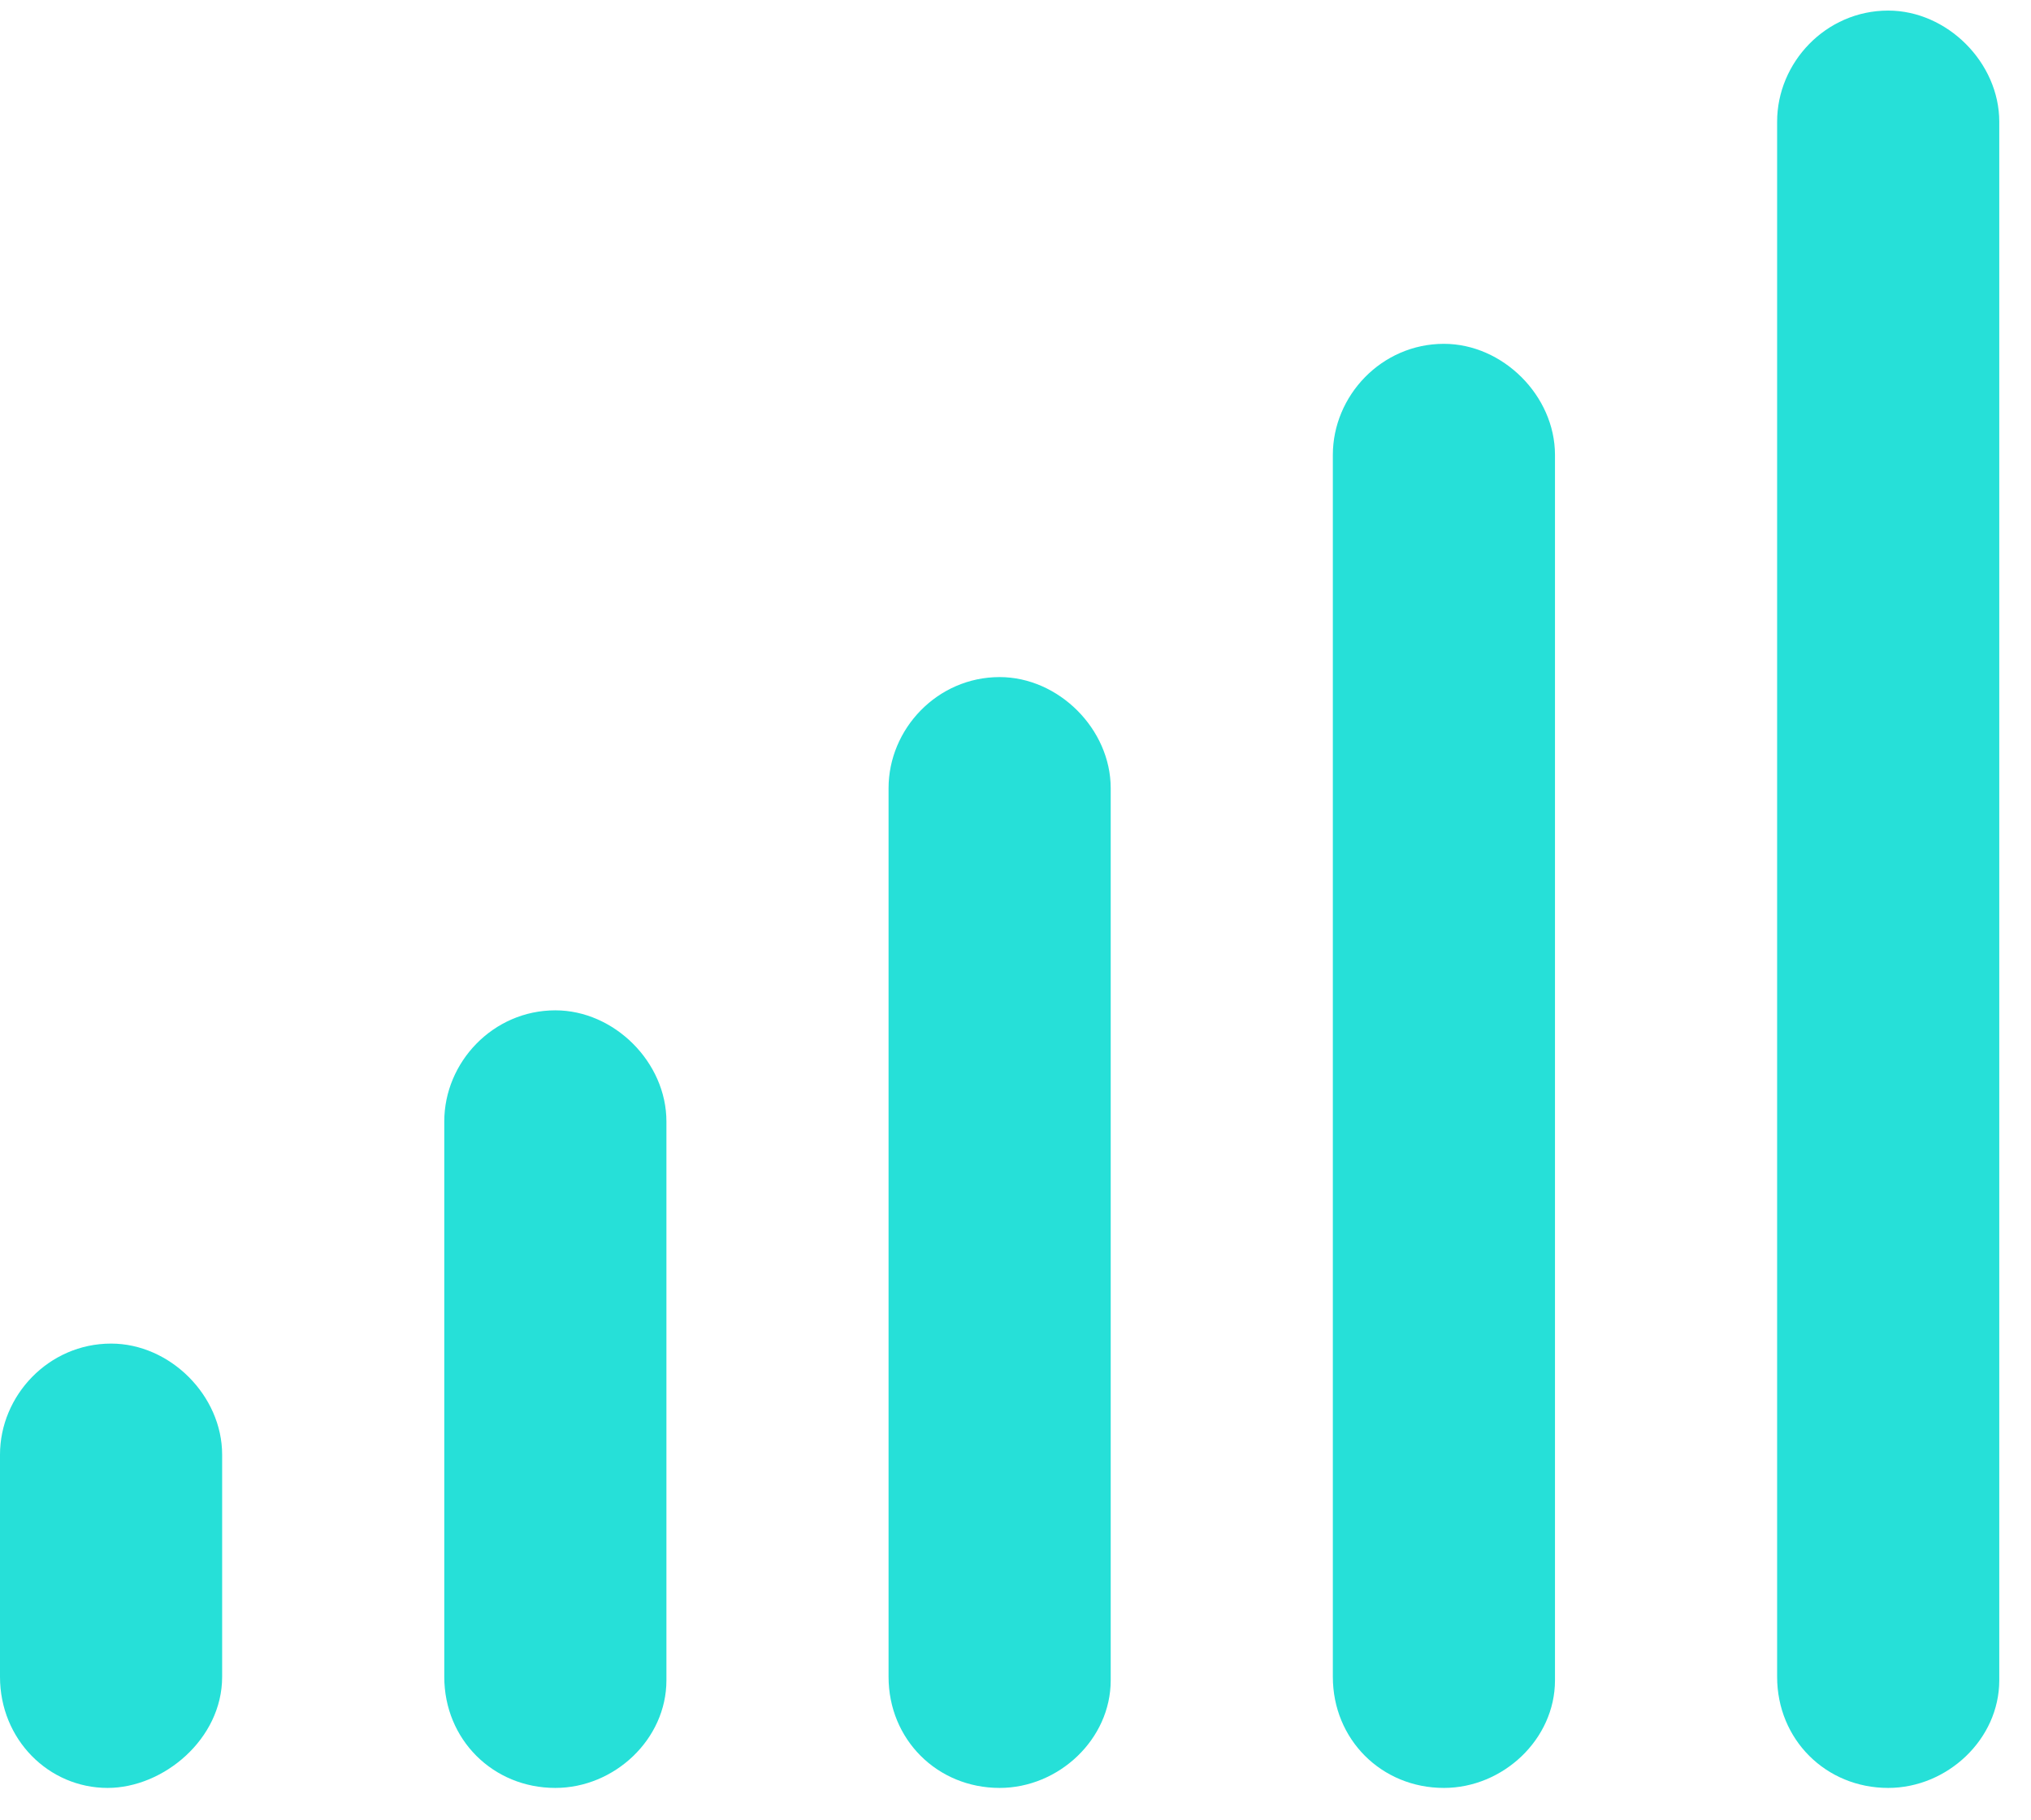<svg width="48" height="43" viewBox="0 0 48 43" fill="none" xmlns="http://www.w3.org/2000/svg">
<path d="M44.625 0.25C43.148 0.25 42 1.48 42 2.875V39.625C42 41.102 43.148 42.25 44.625 42.25C46.02 42.25 47.25 41.102 47.25 39.707V2.875C47.25 1.48 46.02 0.25 44.625 0.25ZM13.125 23.875C11.648 23.875 10.5 25.105 10.5 26.5V39.625C10.5 41.102 11.648 42.25 13.125 42.25C14.52 42.25 15.75 41.102 15.75 39.707V26.5C15.75 25.105 14.52 23.875 13.125 23.875ZM2.625 31.75C1.148 31.75 0 32.98 0 34.375V39.625C0 41.102 1.148 42.25 2.543 42.25C3.855 42.25 5.25 41.102 5.25 39.625V34.375C5.25 32.98 4.02 31.75 2.625 31.75ZM34.125 8.125C32.648 8.125 31.5 9.355 31.5 10.75V39.625C31.5 41.102 32.648 42.25 34.125 42.25C35.52 42.25 36.75 41.102 36.75 39.707V10.75C36.75 9.355 35.52 8.125 34.125 8.125ZM23.625 16C22.148 16 21 17.23 21 18.625V39.625C21 41.102 22.148 42.25 23.625 42.25C25.02 42.25 26.25 41.102 26.25 39.707V18.625C26.25 17.23 25.02 16 23.625 16Z" fill="#26E0D8"/>
</svg>
